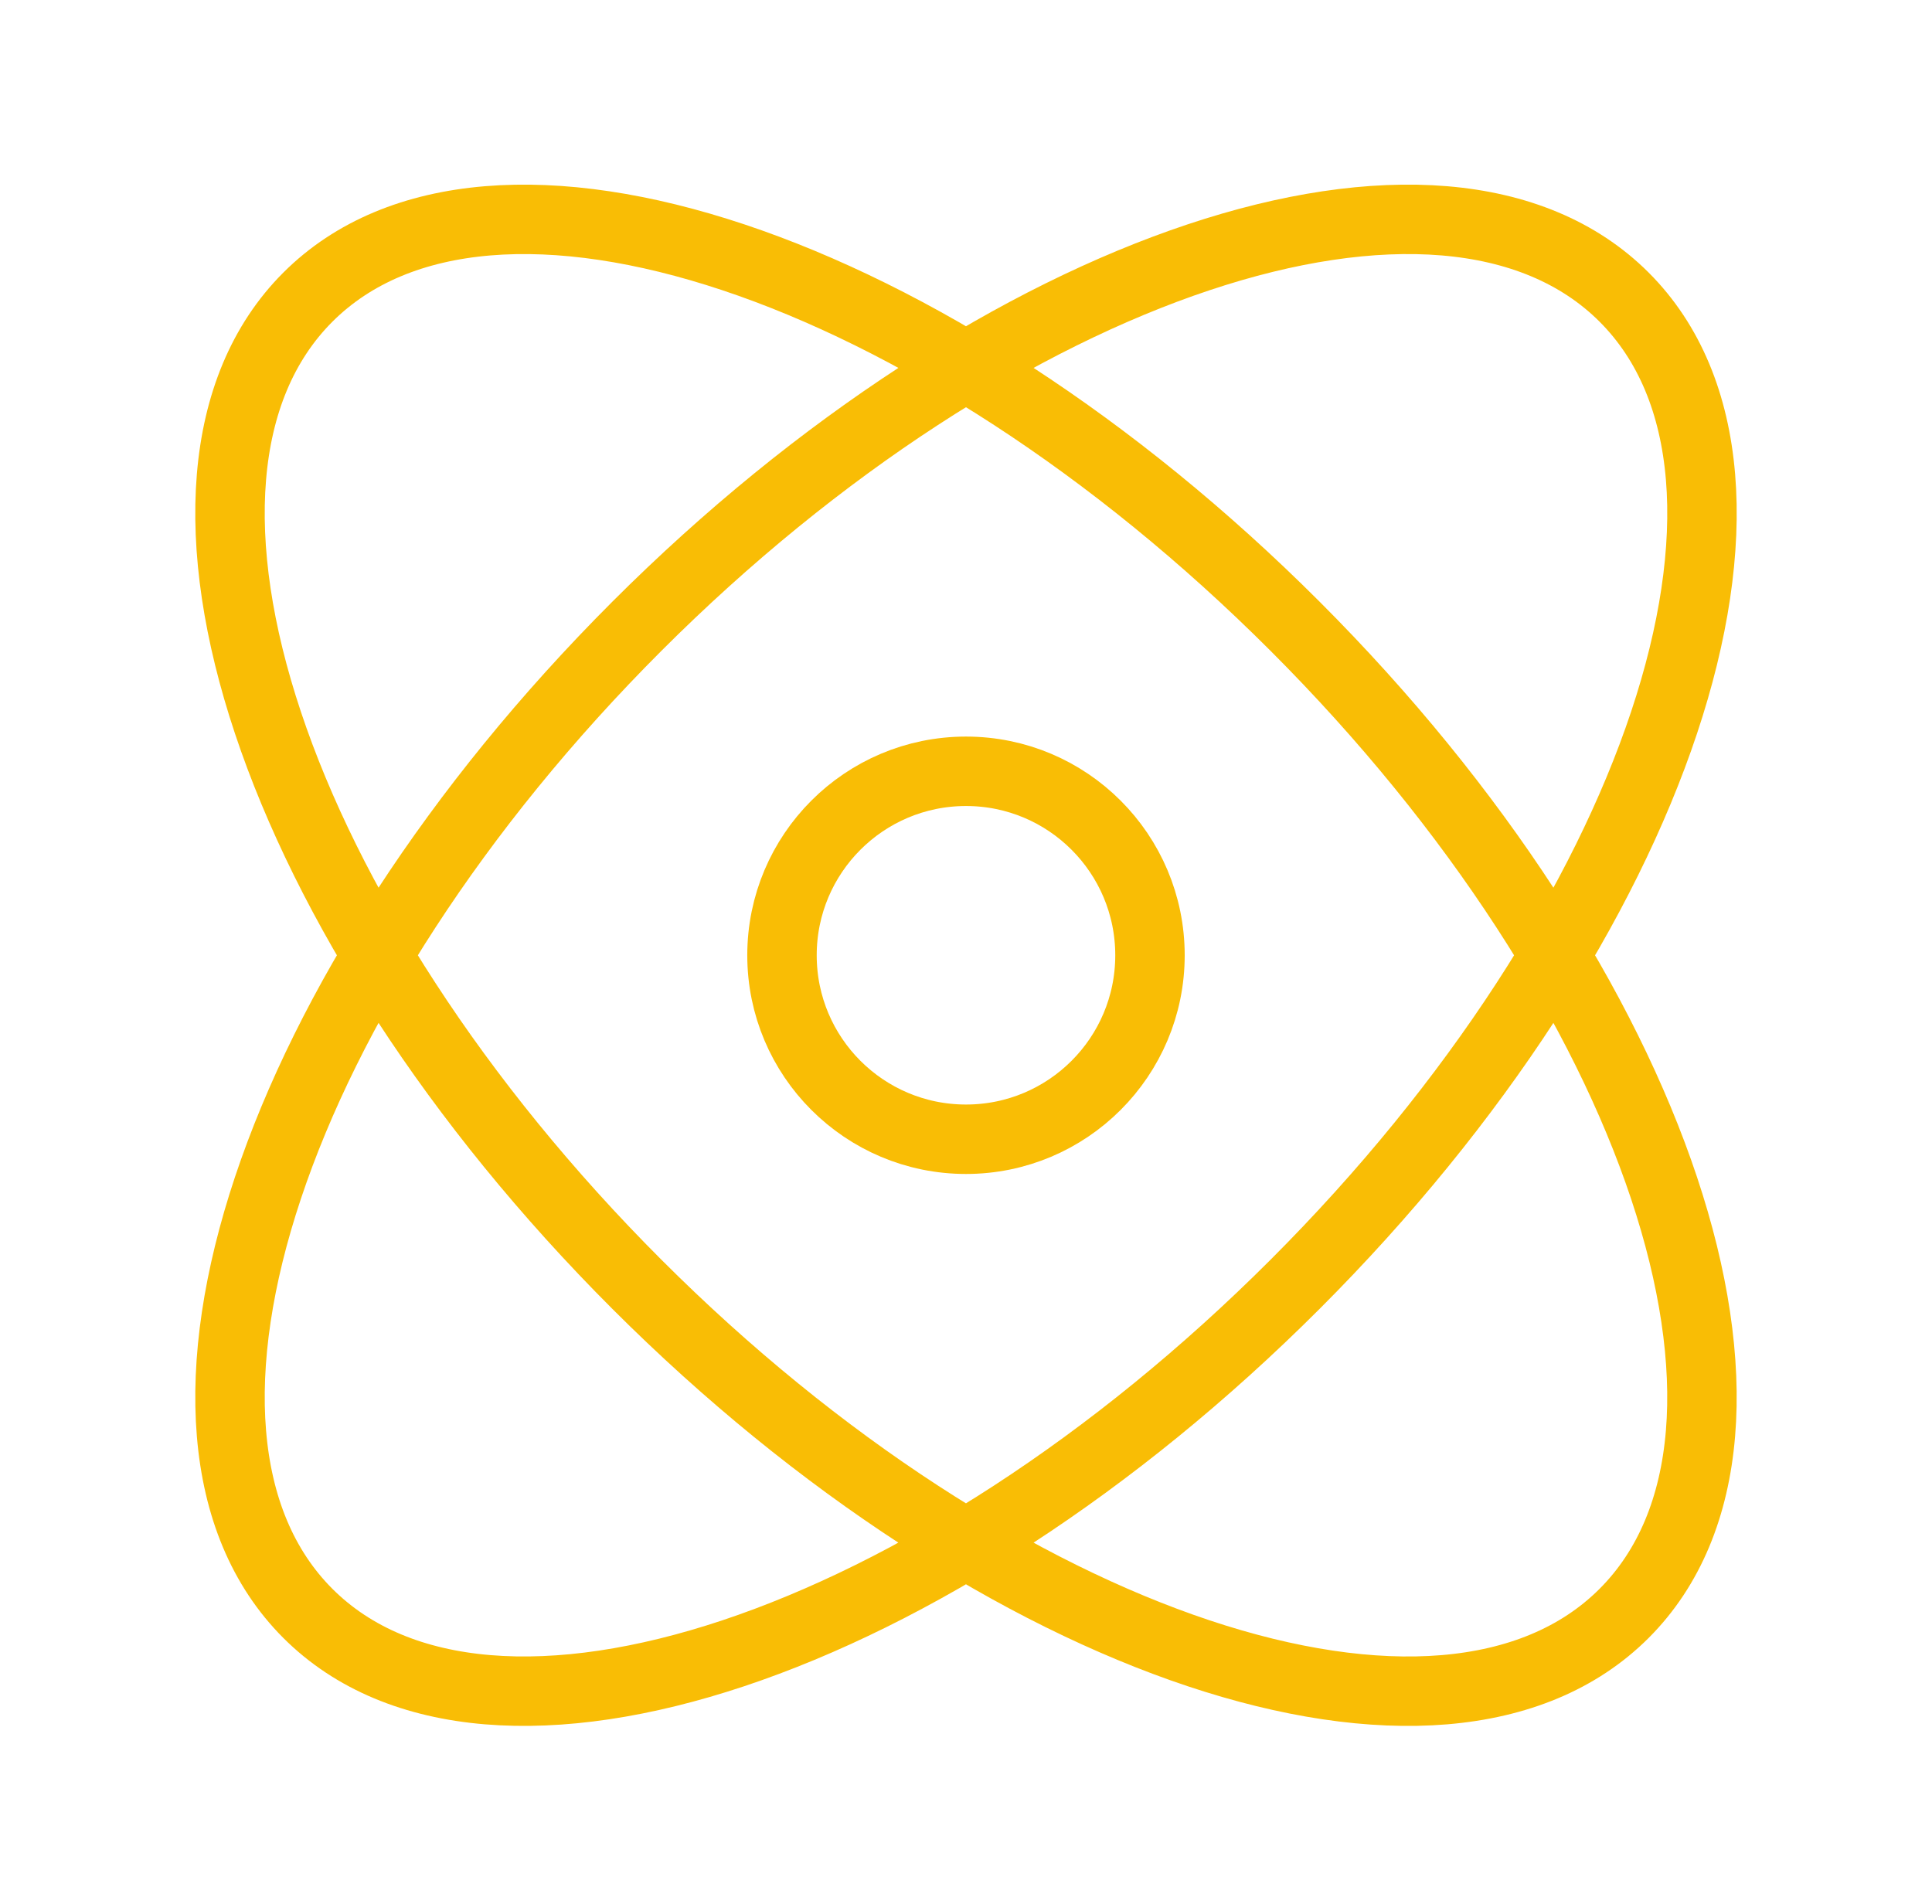 <svg width="70" height="69" viewBox="0 0 70 69" fill="none" xmlns="http://www.w3.org/2000/svg">
<g filter="url(#filter0_d_522_34779)">
<path d="M58.846 9.153C65.431 15.738 60.093 31.753 46.923 44.922C33.753 58.092 17.739 63.43 11.154 56.846C4.569 50.261 9.907 34.246 23.077 21.076C36.247 7.907 52.261 2.569 58.846 9.153ZM11.153 9.154C4.569 15.739 9.907 31.753 23.076 44.923C36.246 58.093 52.261 63.431 58.845 56.846C65.43 50.261 60.092 34.247 46.922 21.077C33.753 7.907 17.738 2.569 11.153 9.154Z" stroke="#F9BD05" stroke-width="2.516"/>
<path d="M41.666 33C41.666 36.682 38.682 39.666 35 39.666C31.318 39.666 28.333 36.682 28.333 33C28.333 29.318 31.318 26.333 35 26.333C38.682 26.333 41.666 29.318 41.666 33Z" stroke="#F9BD05" stroke-width="2.516"/>
</g>
<defs>
<filter id="filter0_d_522_34779" x="-3.462" y="-3.846" width="76.923" height="76.923" filterUnits="userSpaceOnUse" color-interpolation-filters="sRGB">
<feFlood flood-opacity="0" result="BackgroundImageFix"/>
<feColorMatrix in="SourceAlpha" type="matrix" values="0 0 0 0 0 0 0 0 0 0 0 0 0 0 0 0 0 0 127 0" result="hardAlpha"/>
<feOffset dy="1.615"/>
<feGaussianBlur stdDeviation="3.231"/>
<feColorMatrix type="matrix" values="0 0 0 0 0.976 0 0 0 0 0.741 0 0 0 0 0.02 0 0 0 0.5 0"/>
<feBlend mode="normal" in2="BackgroundImageFix" result="effect1_dropShadow_522_34779"/>
<feBlend mode="normal" in="SourceGraphic" in2="effect1_dropShadow_522_34779" result="shape"/>
</filter>
</defs>
</svg>

